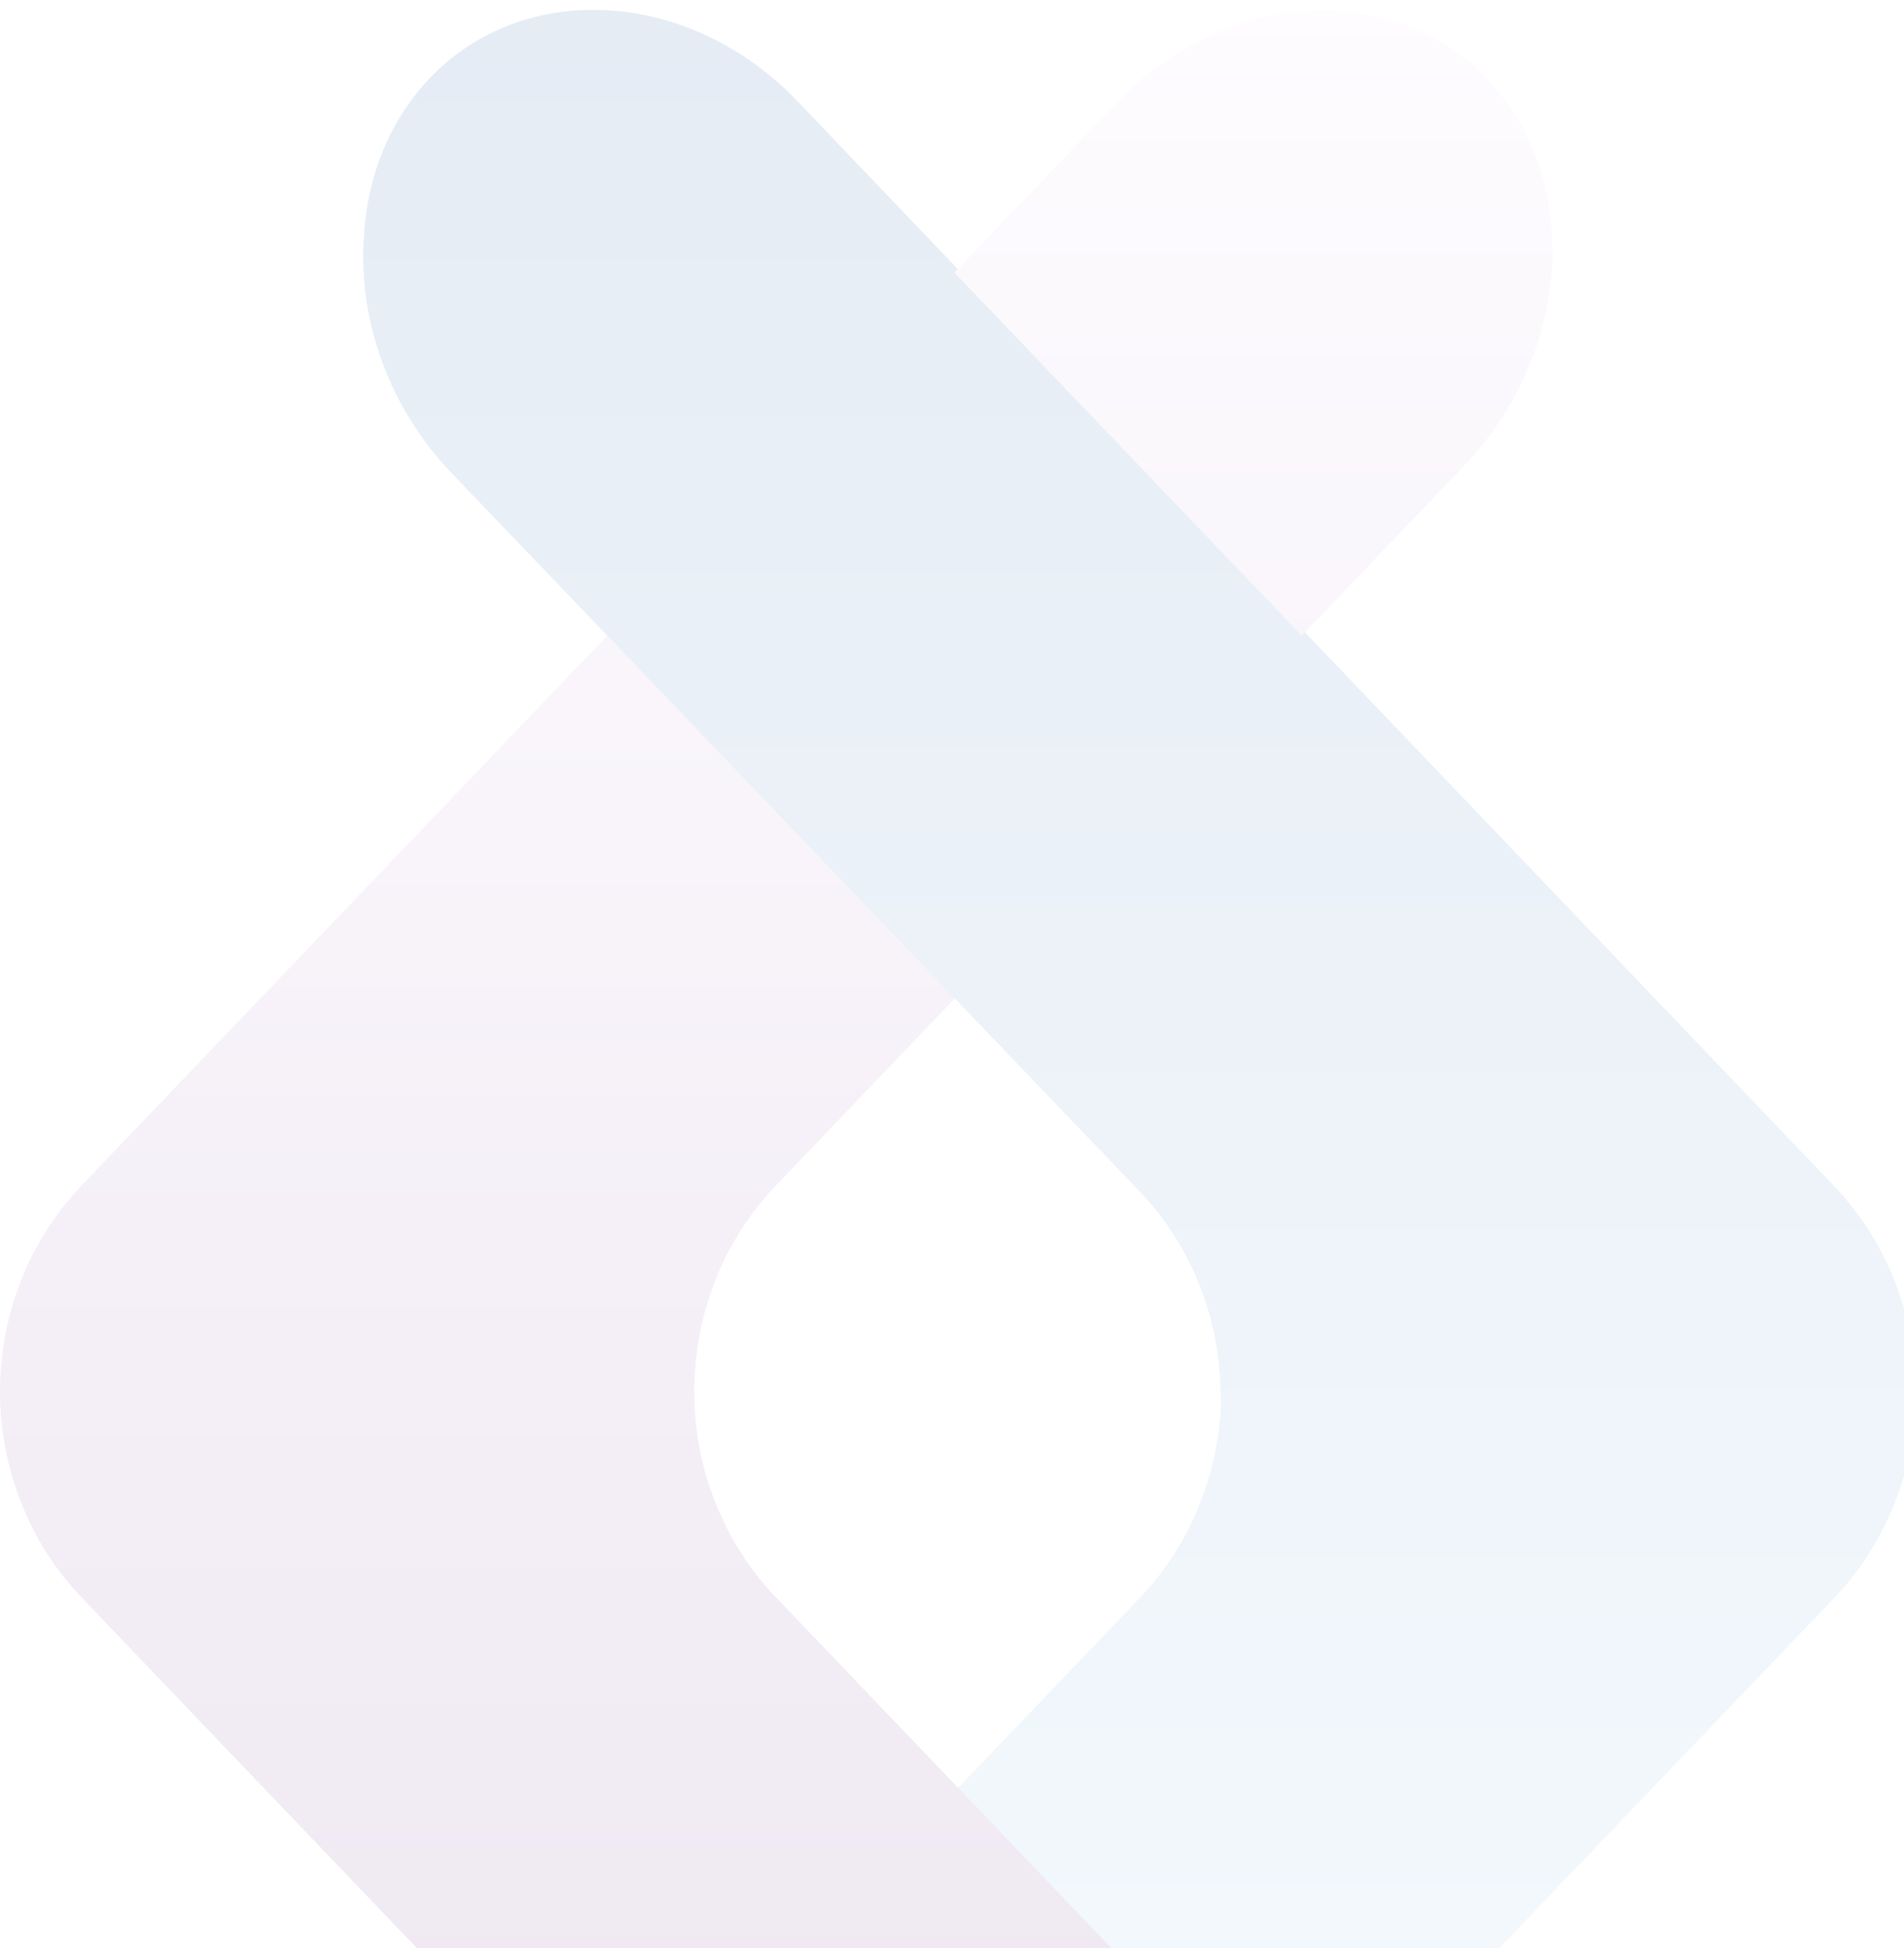 <svg fill="none" height="851" viewBox="0 0 832 851" width="832" xmlns="http://www.w3.org/2000/svg" xmlns:xlink="http://www.w3.org/1999/xlink"><linearGradient id="a" gradientUnits="userSpaceOnUse" x1="497.909" x2="497.909" y1="1211.15" y2="4.516"><stop offset="0" stop-color="#adebff"/><stop offset="1" stop-color="#003d92"/></linearGradient><linearGradient id="b" gradientUnits="userSpaceOnUse" x1="339.191" x2="339.191" y1="1211.15" y2="4.522"><stop offset=".23" stop-color="#551077"/><stop offset="1" stop-color="#f4deff"/></linearGradient><linearGradient id="c" gradientUnits="userSpaceOnUse" x1="497.916" x2="497.916" y1="610.42" y2="7.029"><stop offset="0" stop-color="#5795c9"/><stop offset="1" stop-color="#003d92"/></linearGradient><g opacity=".1"><path d="m348.965 44.742c-47.235-49.917-120.374-54.032-161.641-10.089-41.268 43.943-37.331 119.482 9.904 169.001l301.062 314.769c22.634 23.847 35.335 56.082 35.335 89.678s-12.701 65.83-35.335 89.678l-301.062 314.772c-47.235 49.38-51.68 125.32-9.904 169 41.775 43.67 114.279 39.03 161.641-10.36l452.8-473.412c22.634-23.848 35.335-56.082 35.335-89.678s-12.701-65.831-35.335-89.678z" fill="url(#a)"/><path d="m417.916 1086.09 140.817-146.962-140.436-146.831-140.564 146.831z" fill="#6d6e70"/><path d="m488.135 1170.93c47.235 49.38 119.993 54.03 161.641 10.35s37.204-119.48-9.904-169l-301.062-314.766c-22.696-23.813-35.439-56.06-35.439-89.678 0-33.617 12.743-65.864 35.439-89.677l301.062-314.767c47.108-49.386 51.679-125.456 9.904-169-41.775-43.544-114.279-39.031-161.641 10.355l-452.8 473.412c-22.634 23.847-35.335 56.081-35.335 89.677s12.701 65.831 35.335 89.678z" fill="url(#b)"/><path d="m417.918 422.562 140.818-146.823-140.818-146.956-140.563 146.956z" fill="#6d6e70"/><path d="m498.297 520.807c11.205 11.783 20.07 25.767 26.084 41.146 6.015 15.38 9.06 31.851 8.962 48.467h303.347c.045-16.631-3.05-33.107-9.108-48.485-6.057-15.377-14.958-29.354-26.191-41.128l-452.419-472.889c-47.235-49.254-119.993-53.9-161.641-10.355-41.649 43.545-37.331 119.484 9.904 169.003z" fill="url(#c)"/></g></svg>